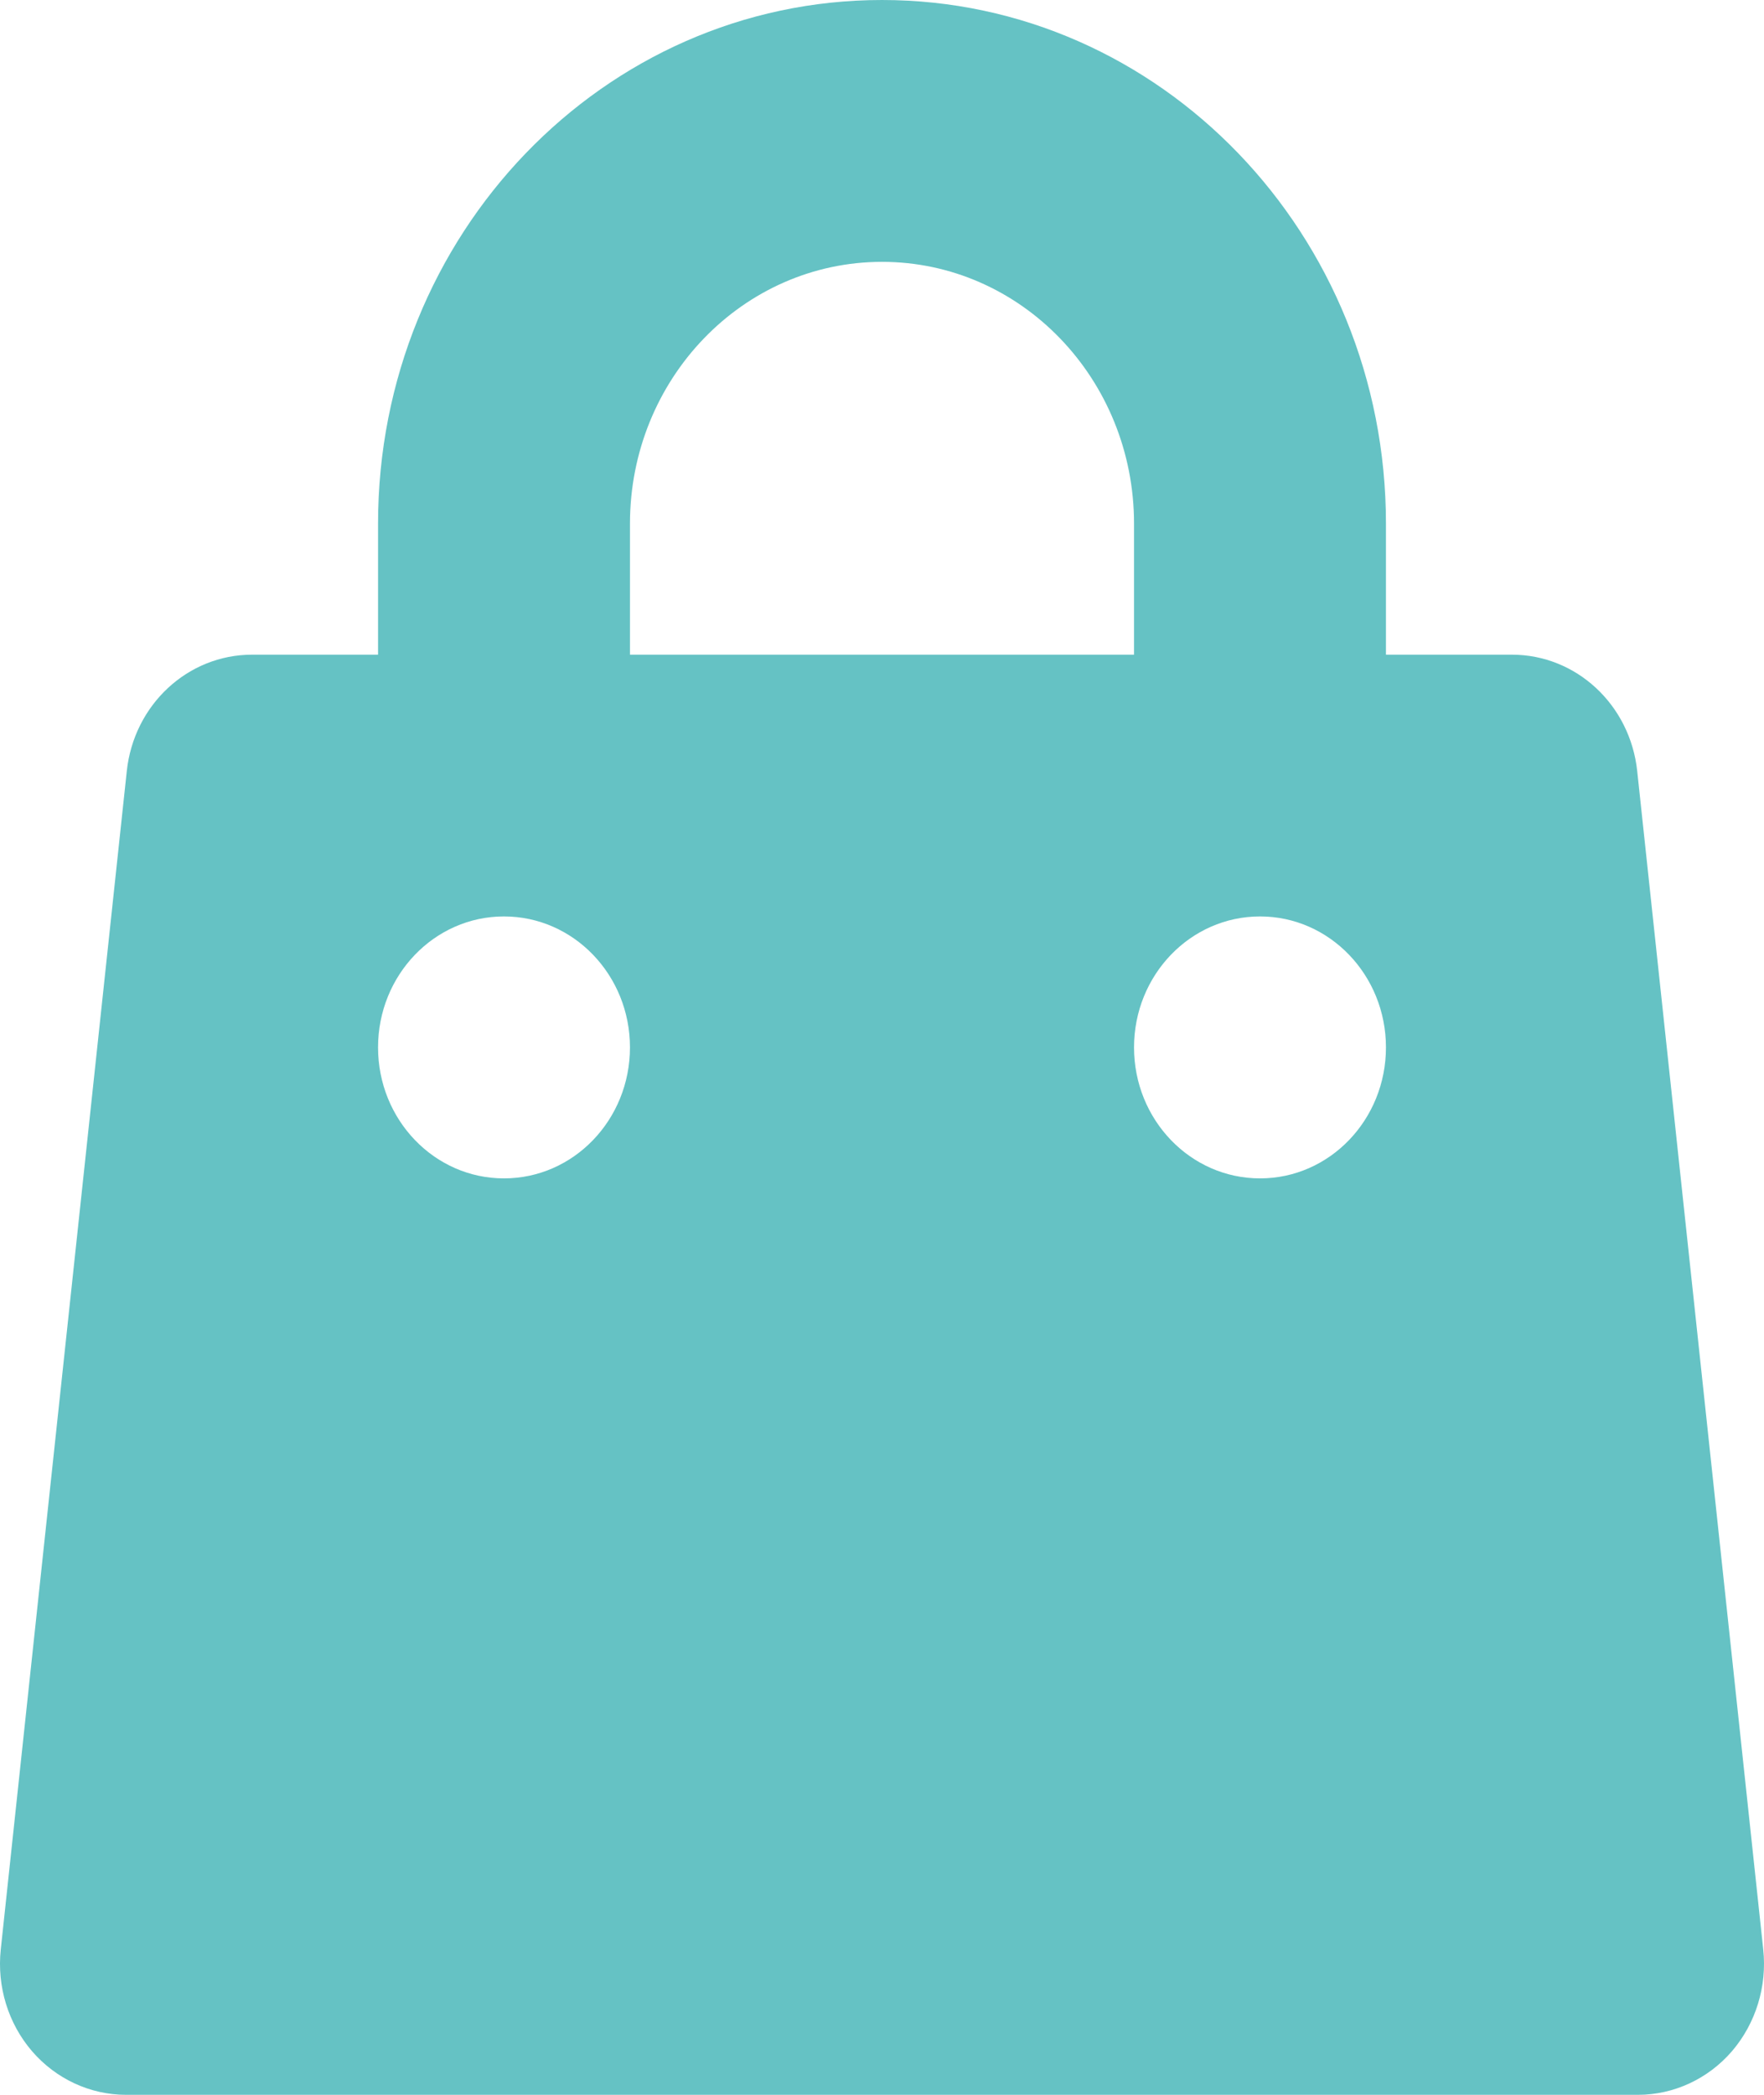 <svg width="16" height="19" viewBox="0 0 16 19" fill="none" xmlns="http://www.w3.org/2000/svg">
<path fill-rule="evenodd" clip-rule="evenodd" d="M8 0C5.475 0 3.429 2.127 3.429 4.75V5.938H2.286C1.703 5.938 1.214 6.392 1.15 6.994L0.007 17.681C-0.029 18.017 0.074 18.353 0.291 18.605C0.508 18.856 0.818 19 1.143 19H14.857C15.182 19 15.492 18.856 15.709 18.605C15.925 18.353 16.029 18.017 15.993 17.681L14.85 6.994C14.786 6.392 14.297 5.938 13.714 5.938H12.571V4.75C12.571 2.127 10.525 0 8 0ZM10.286 5.938V4.75C10.286 3.438 9.262 2.375 8 2.375C6.738 2.375 5.714 3.438 5.714 4.75V5.938H10.286ZM3.429 9.5C3.429 8.844 3.94 8.312 4.571 8.312C5.203 8.312 5.714 8.844 5.714 9.5C5.714 10.156 5.203 10.688 4.571 10.688C3.94 10.688 3.429 10.156 3.429 9.5ZM11.429 8.312C10.797 8.312 10.286 8.844 10.286 9.5C10.286 10.156 10.797 10.688 11.429 10.688C12.06 10.688 12.571 10.156 12.571 9.5C12.571 8.844 12.06 8.312 11.429 8.312Z" fill="#65C2C4"/>
</svg>

